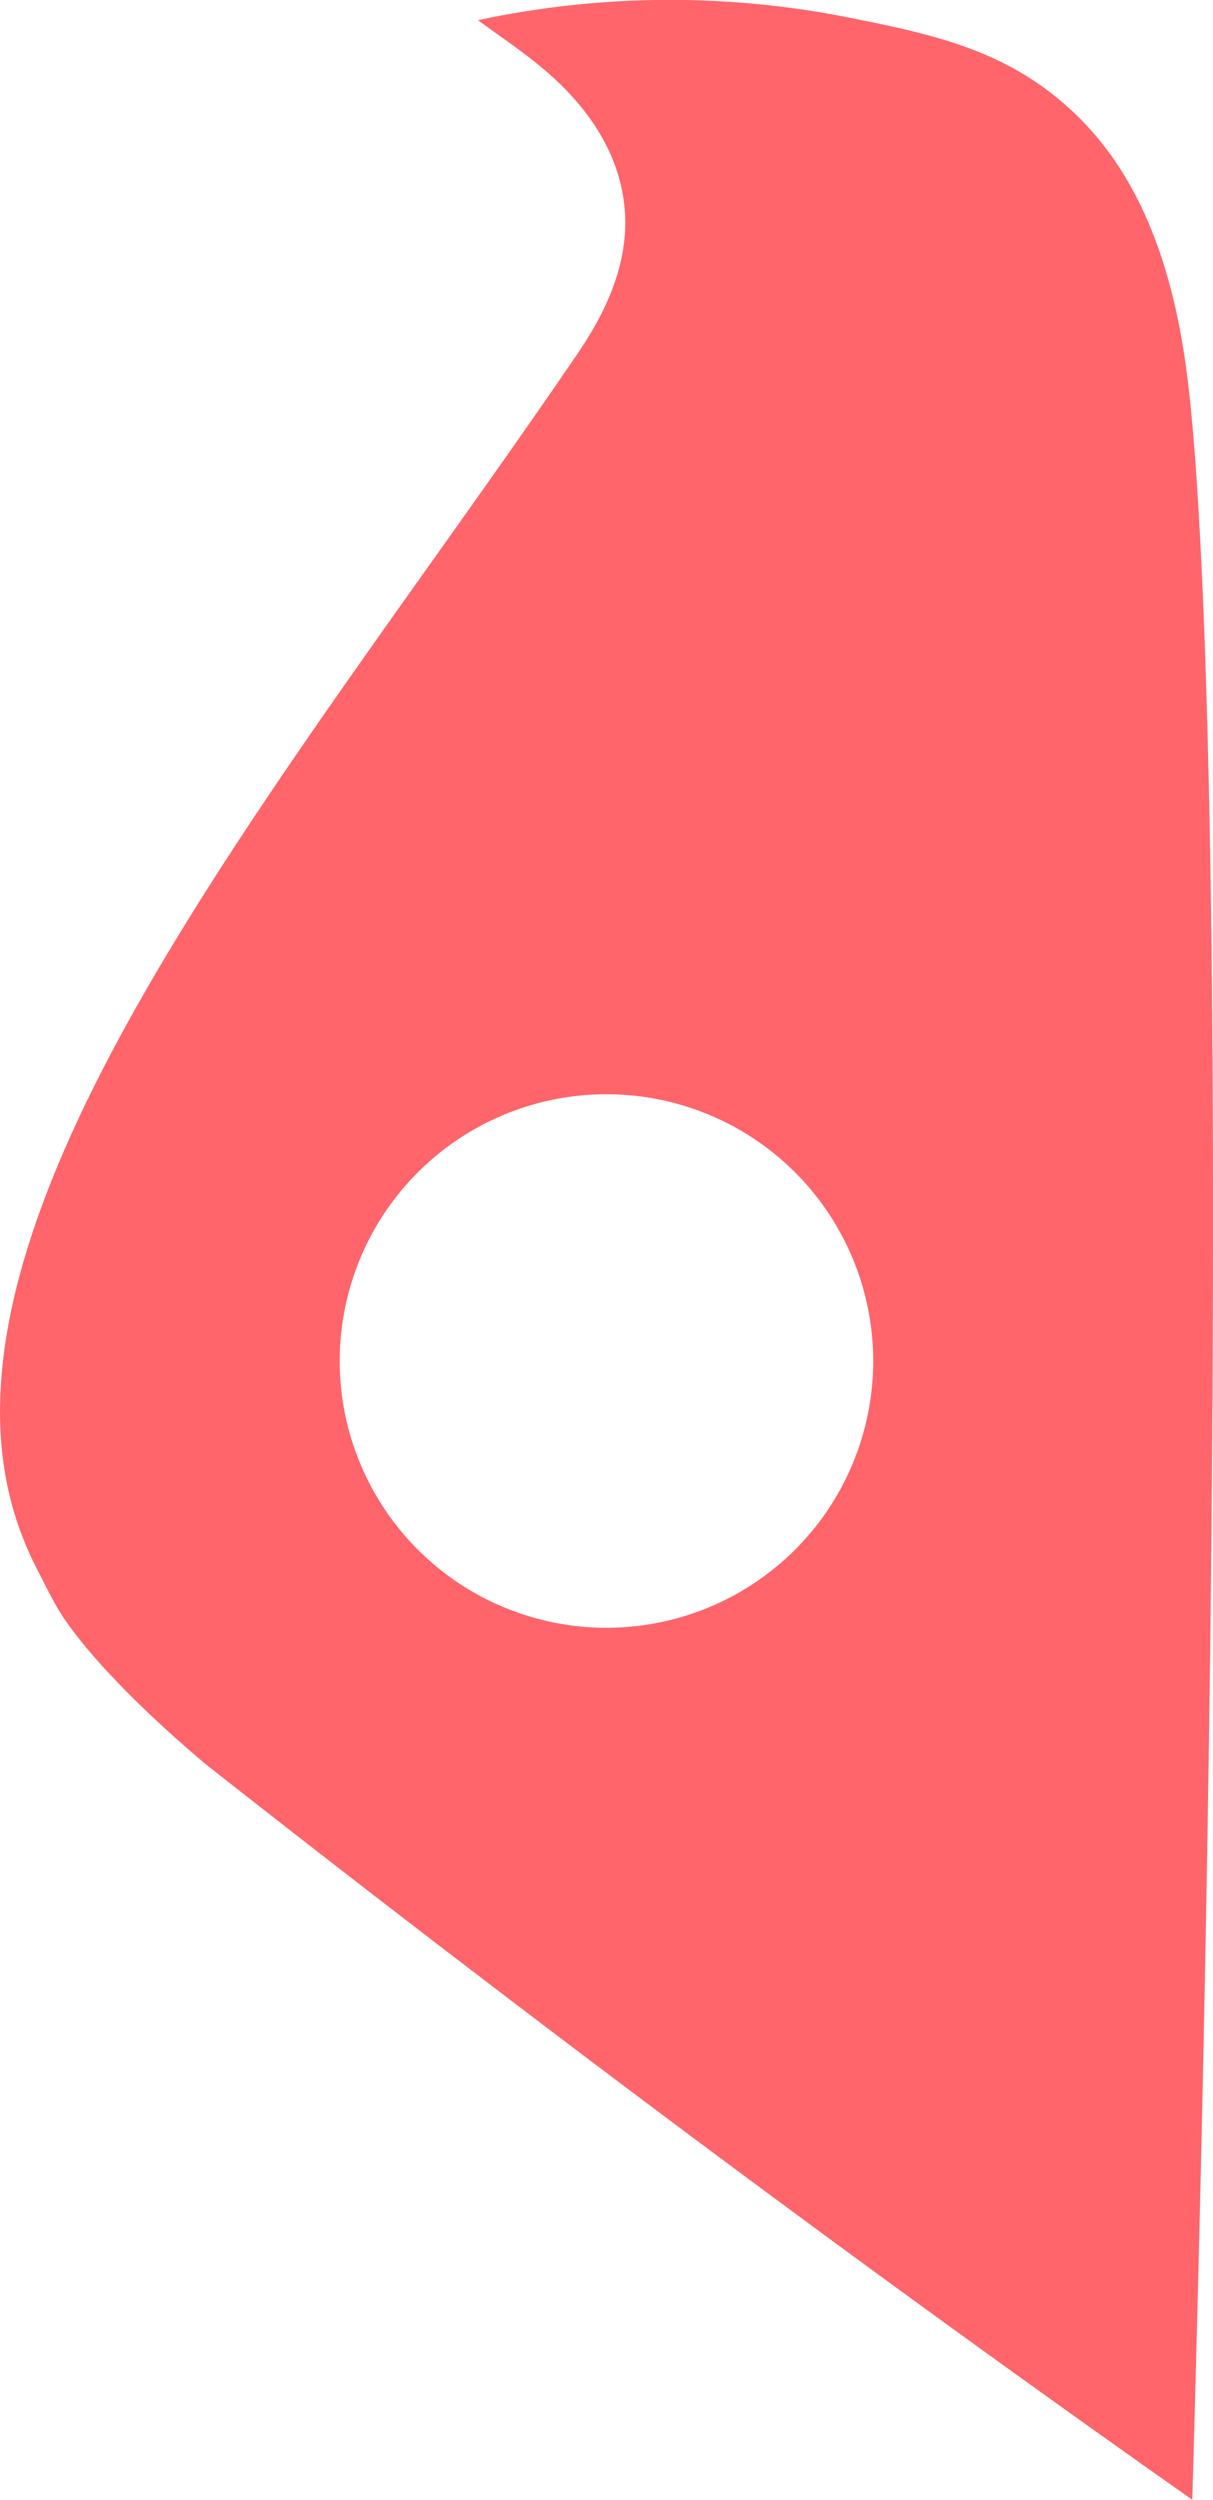 <?xml version="1.0" encoding="UTF-8"?> <svg xmlns="http://www.w3.org/2000/svg" viewBox="0 0 114.19 235.32"> <defs> <style>.cls-1{fill:#ff656a;}</style> </defs> <g id="Слой_2" data-name="Слой 2"> <g id="Слой_1-2" data-name="Слой 1"> <path class="cls-1" d="M111.67,34.7c-1.76-13-6.17-20.15-11.13-24.61-6.07-5.46-12.85-6.9-21.05-8.52A86.29,86.29,0,0,0,45,1.9c2,1.48,4.1,2.87,6,4.46,4.6,3.82,7.22,8.2,7.76,12.84.72,6.13-2.56,11.35-4.33,14C28.09,71.91-6.78,112.82,1.15,141.74a31.19,31.19,0,0,0,2.66,6.58s.72,1.49,1.48,2.83c1.82,3.26,6.8,8.79,14.07,14.91q9.54,7.51,19.28,15,37.07,28.53,73.6,54.24C115.18,132.88,114.64,56.69,111.67,34.7ZM57.09,153.22a25.11,25.11,0,1,1,25.11-25.1A25.1,25.1,0,0,1,57.09,153.22Z"></path> </g> </g> </svg> 